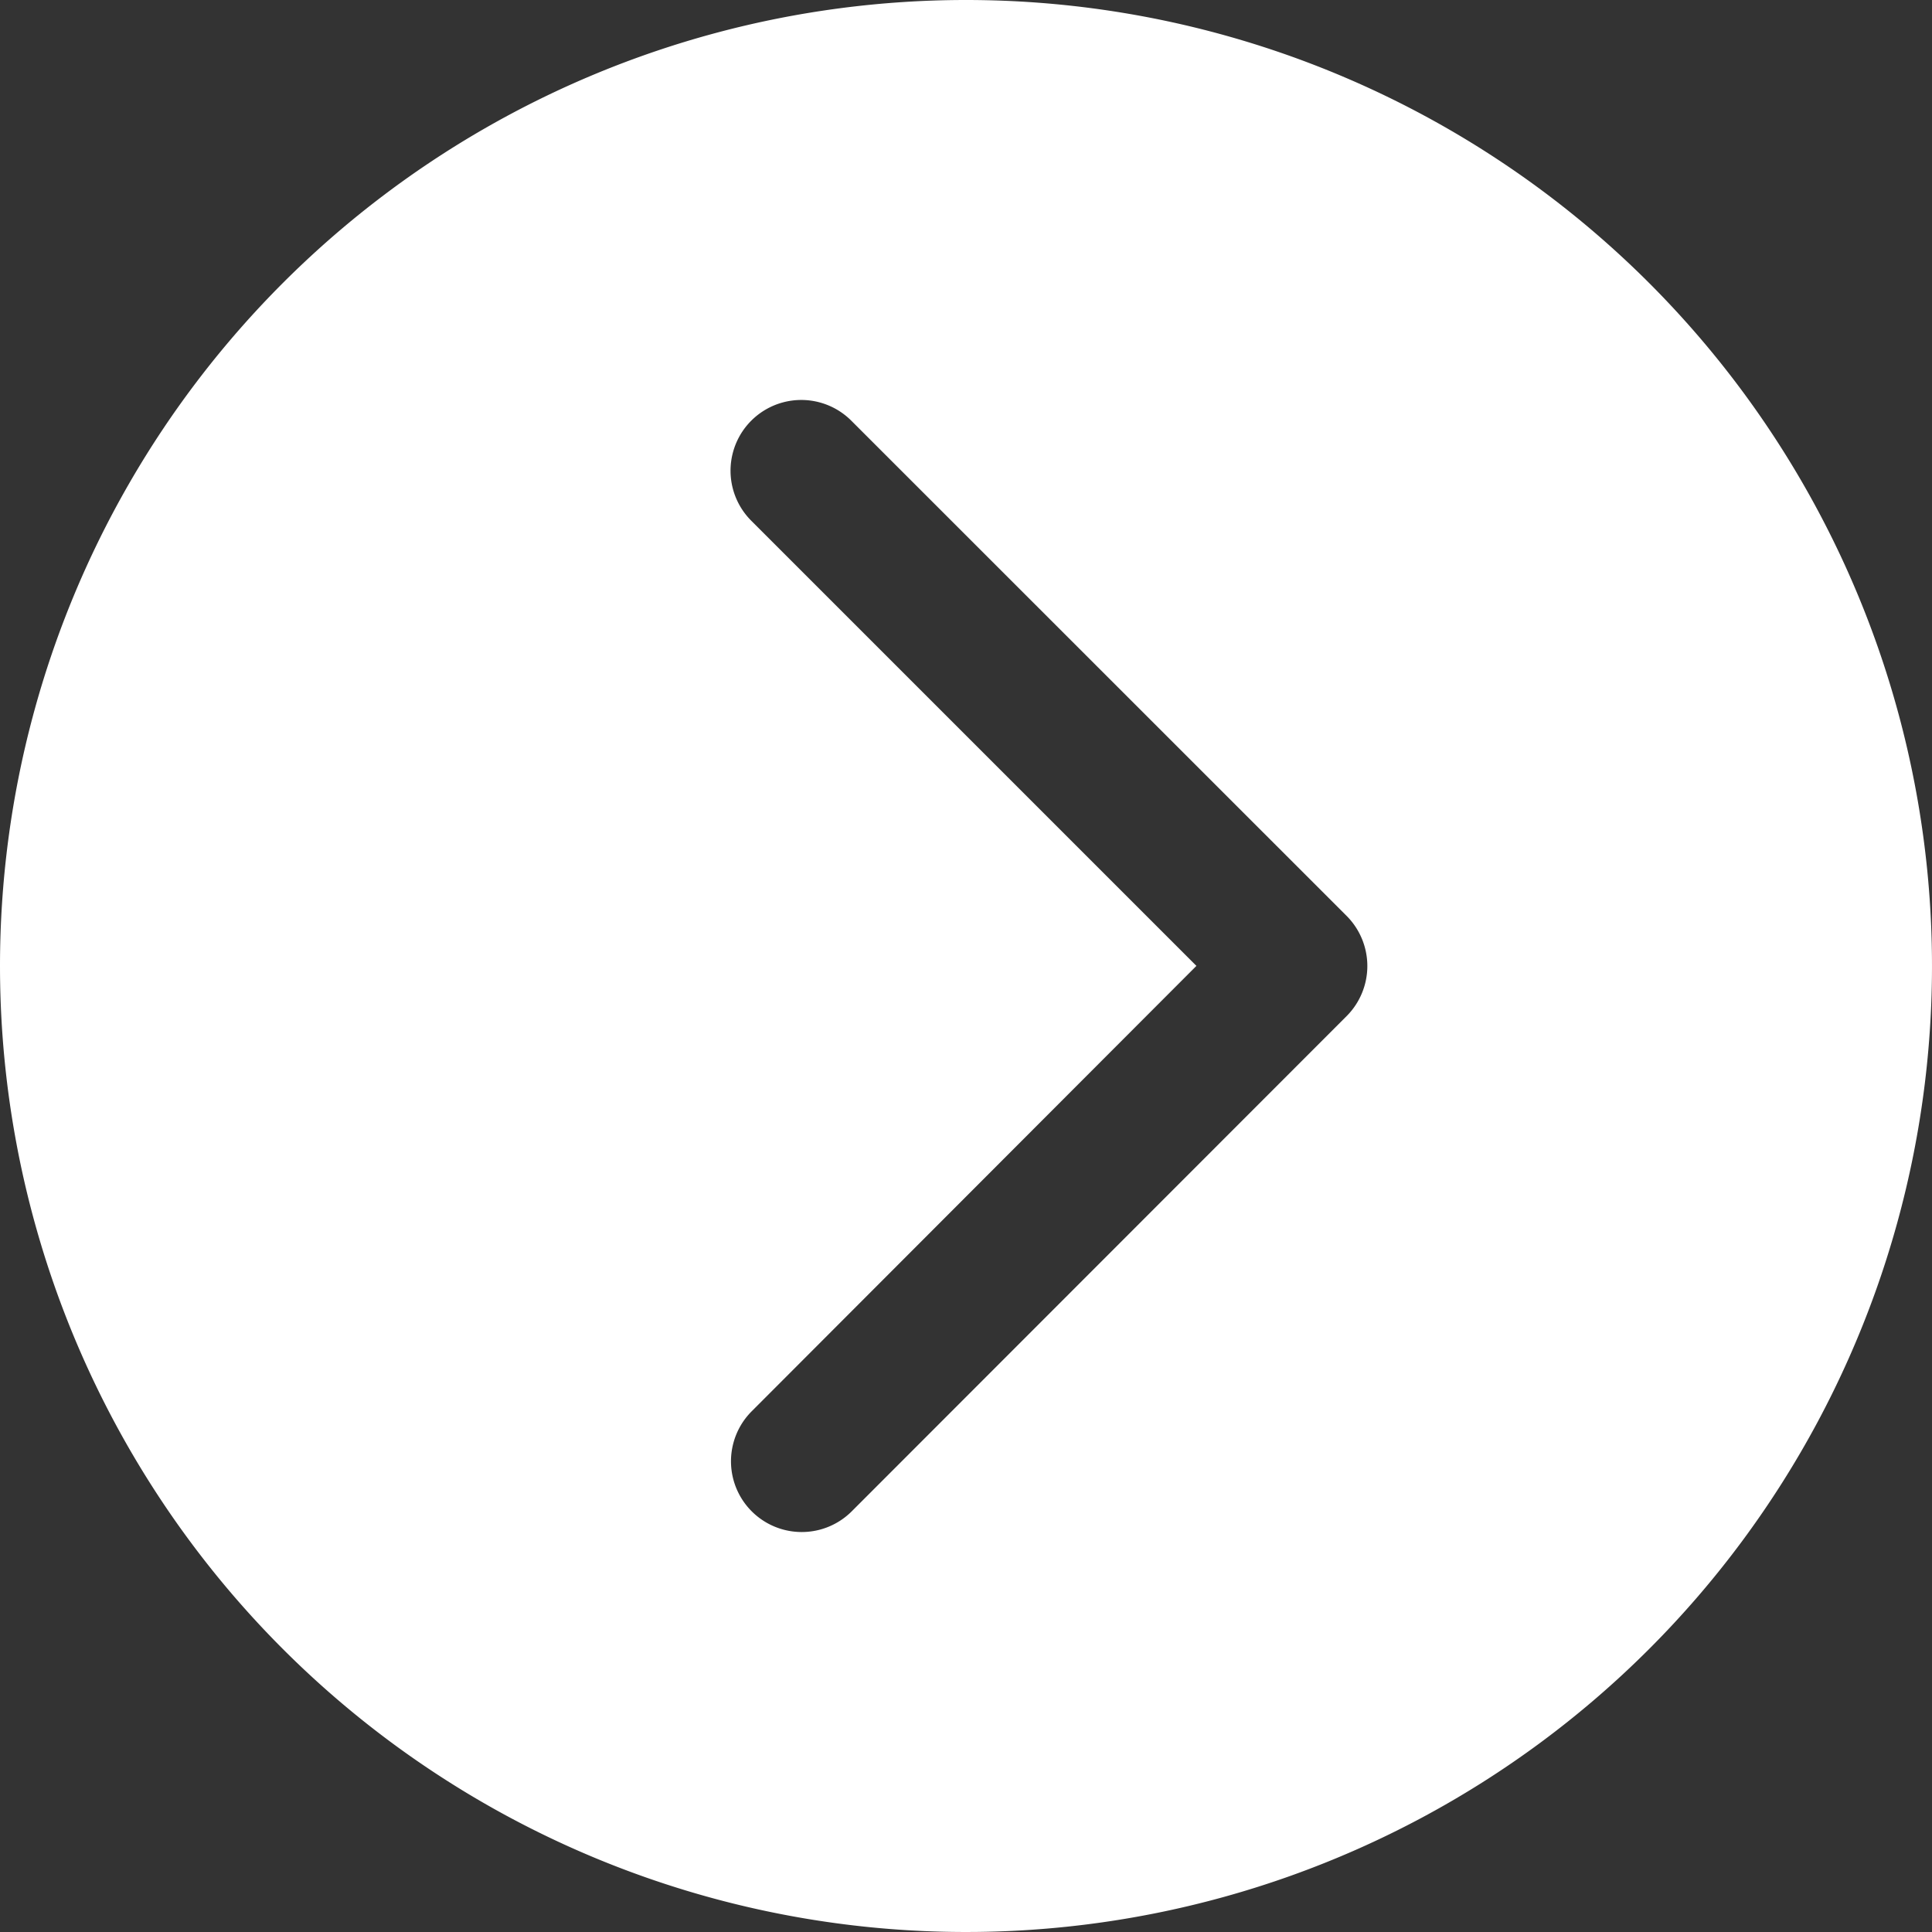 <svg xmlns="http://www.w3.org/2000/svg" width="17.13" height="17.13" viewBox="0 0 17.13 17.13">
    <rect x="0" y="0" width="17.13" height="17.13" fill="#333333" stroke="none"/>
    <path data-name="back_5344757" d="M8.565 0A8.565 8.565 0 1 1 0 8.565 8.565 8.565 0 0 1 8.565 0zm-1.9 12.513a.627.627 0 1 0 .887.887l4.388-4.391a.629.629 0 0 0 0-.888L7.548 3.73a.627.627 0 1 0-.887.887l3.947 3.947z" style="fill:#fff;fill-rule:evenodd"/>
</svg>
